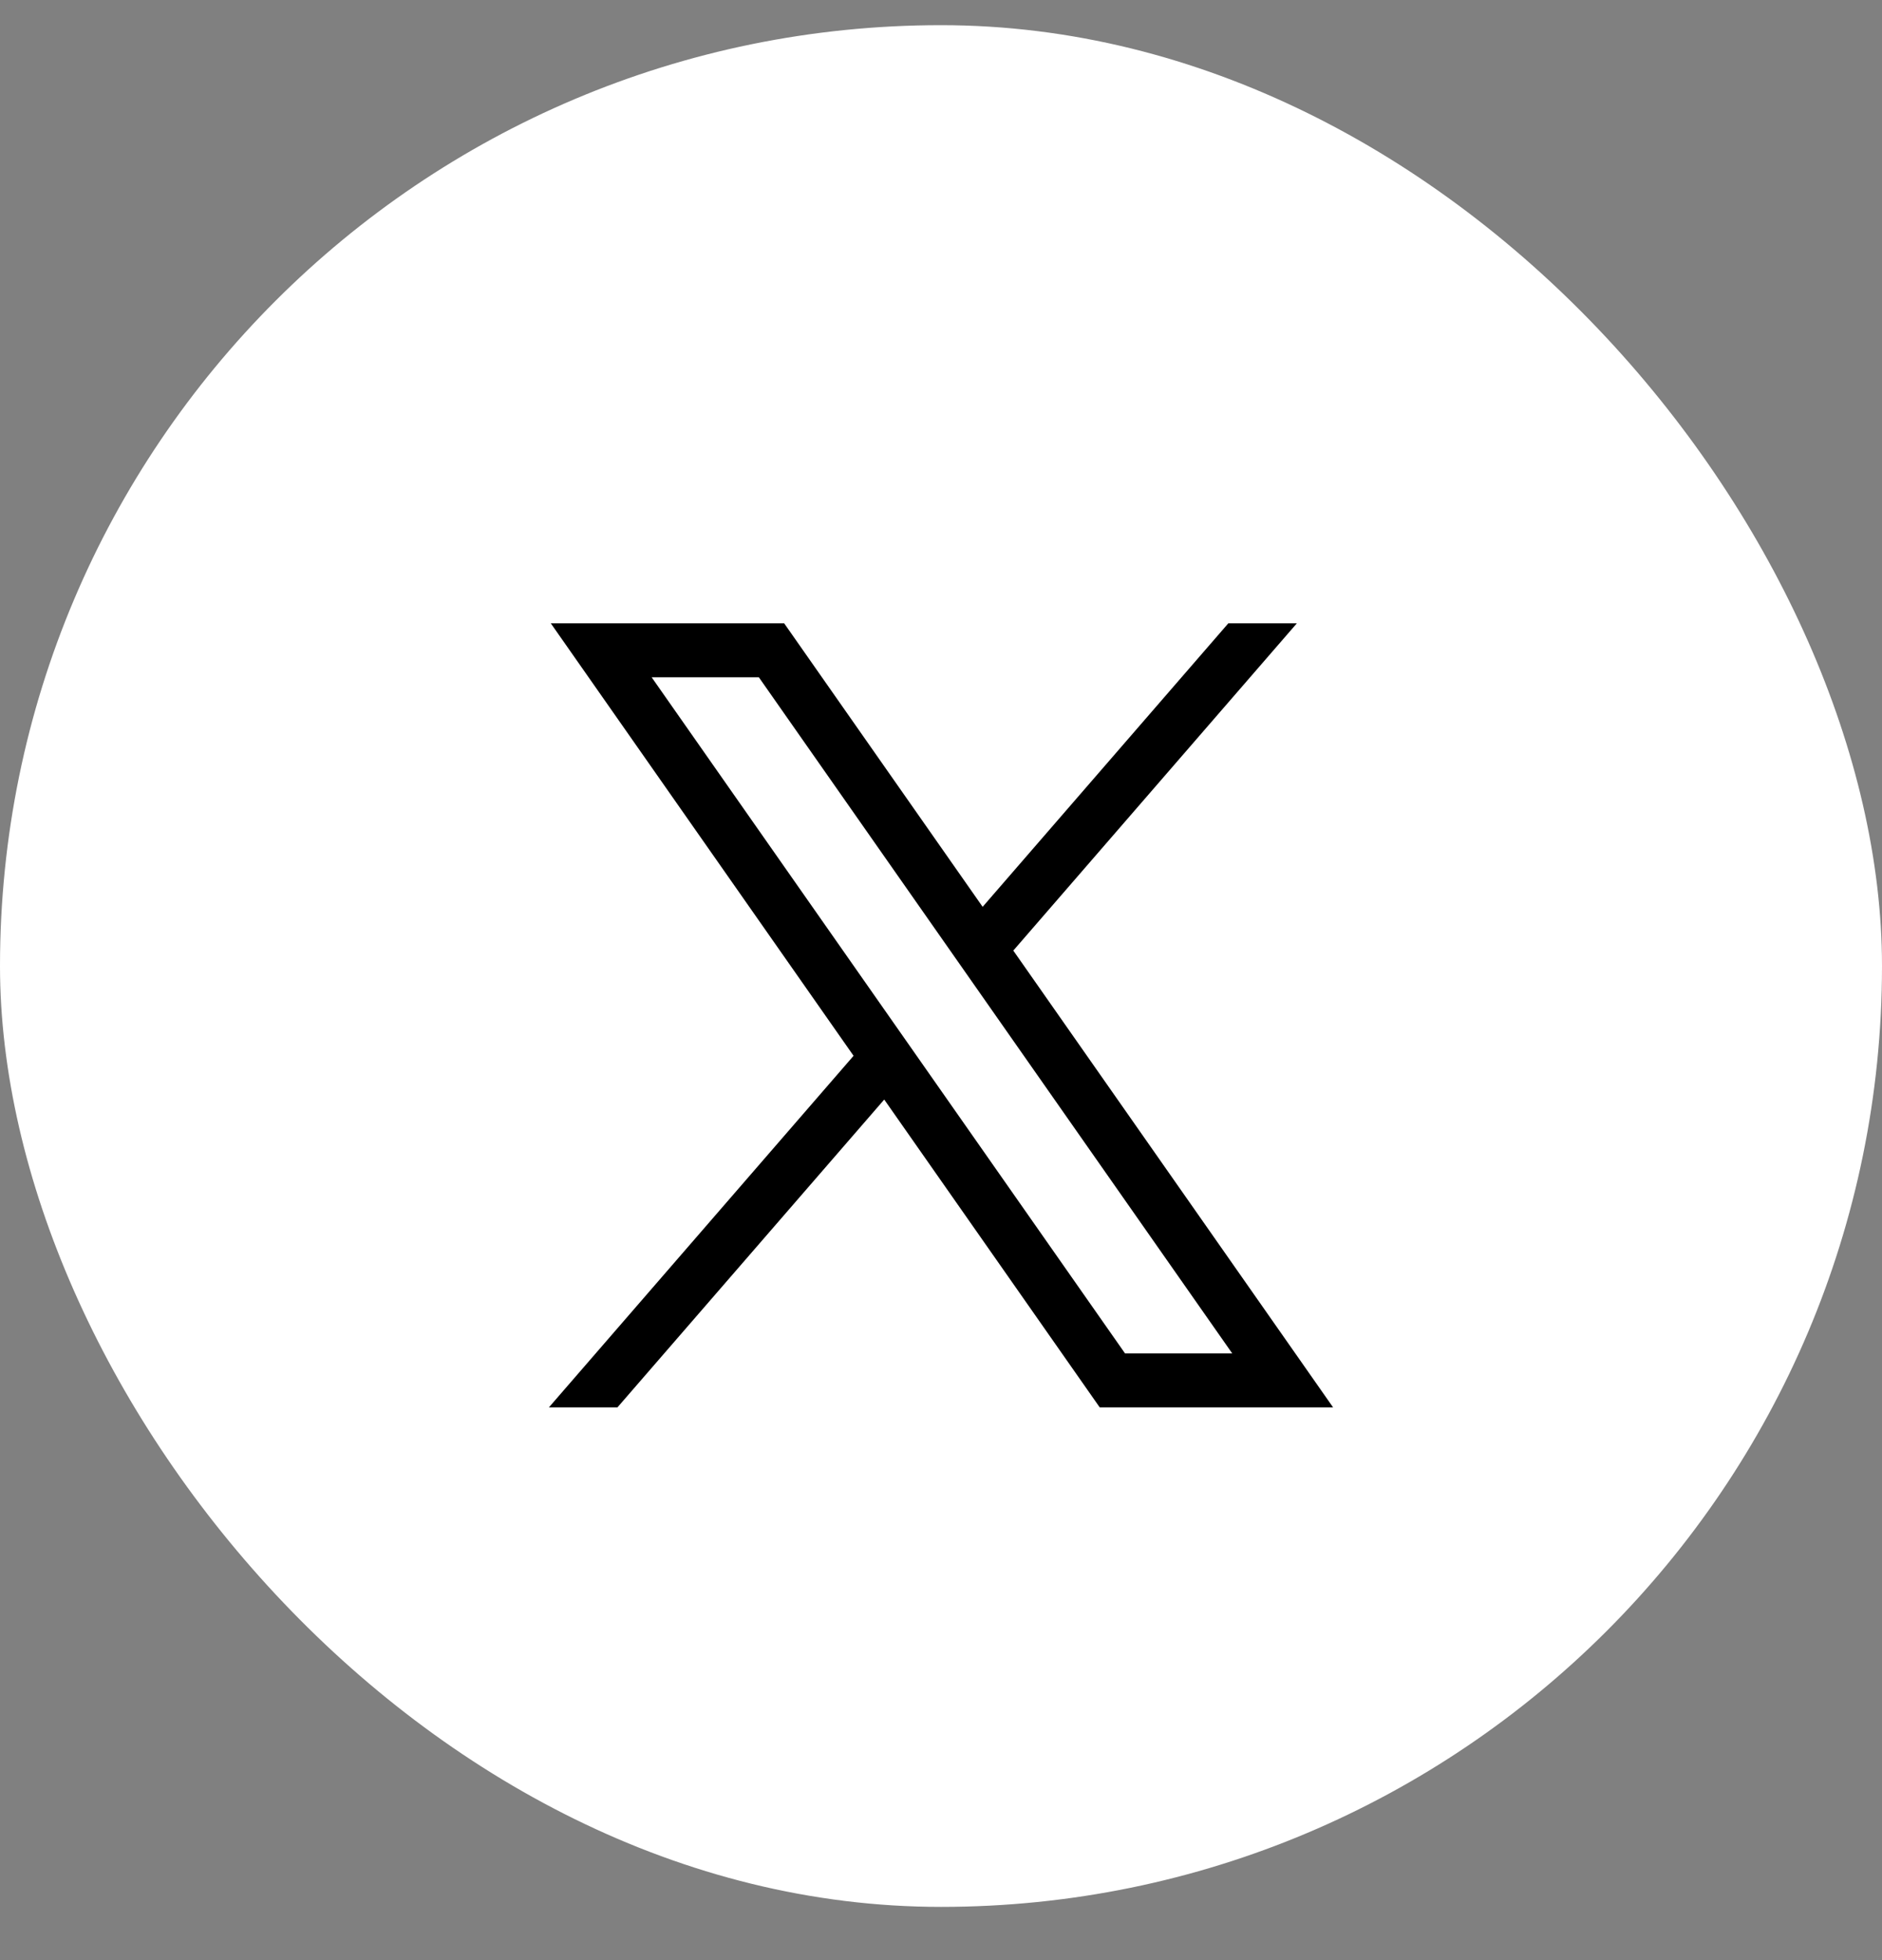 <svg width="24" height="25" viewBox="0 0 24 25" fill="none" xmlns="http://www.w3.org/2000/svg">
<rect x="0" y="0" width="24" height="25" fill="#808080" stroke="none"/>
<rect y="0.321" width="24" height="24" rx="12" fill="white"/>
<path d="M7.024 7.95L10.885 13.466L7 17.95H7.874L11.276 14.024L14.024 17.95H17L12.922 12.124L16.538 7.95H15.664L12.531 11.566L10 7.95H7.024ZM8.31 8.638H9.677L15.714 17.262H14.347L8.31 8.638Z" fill="black"/>
</svg>
